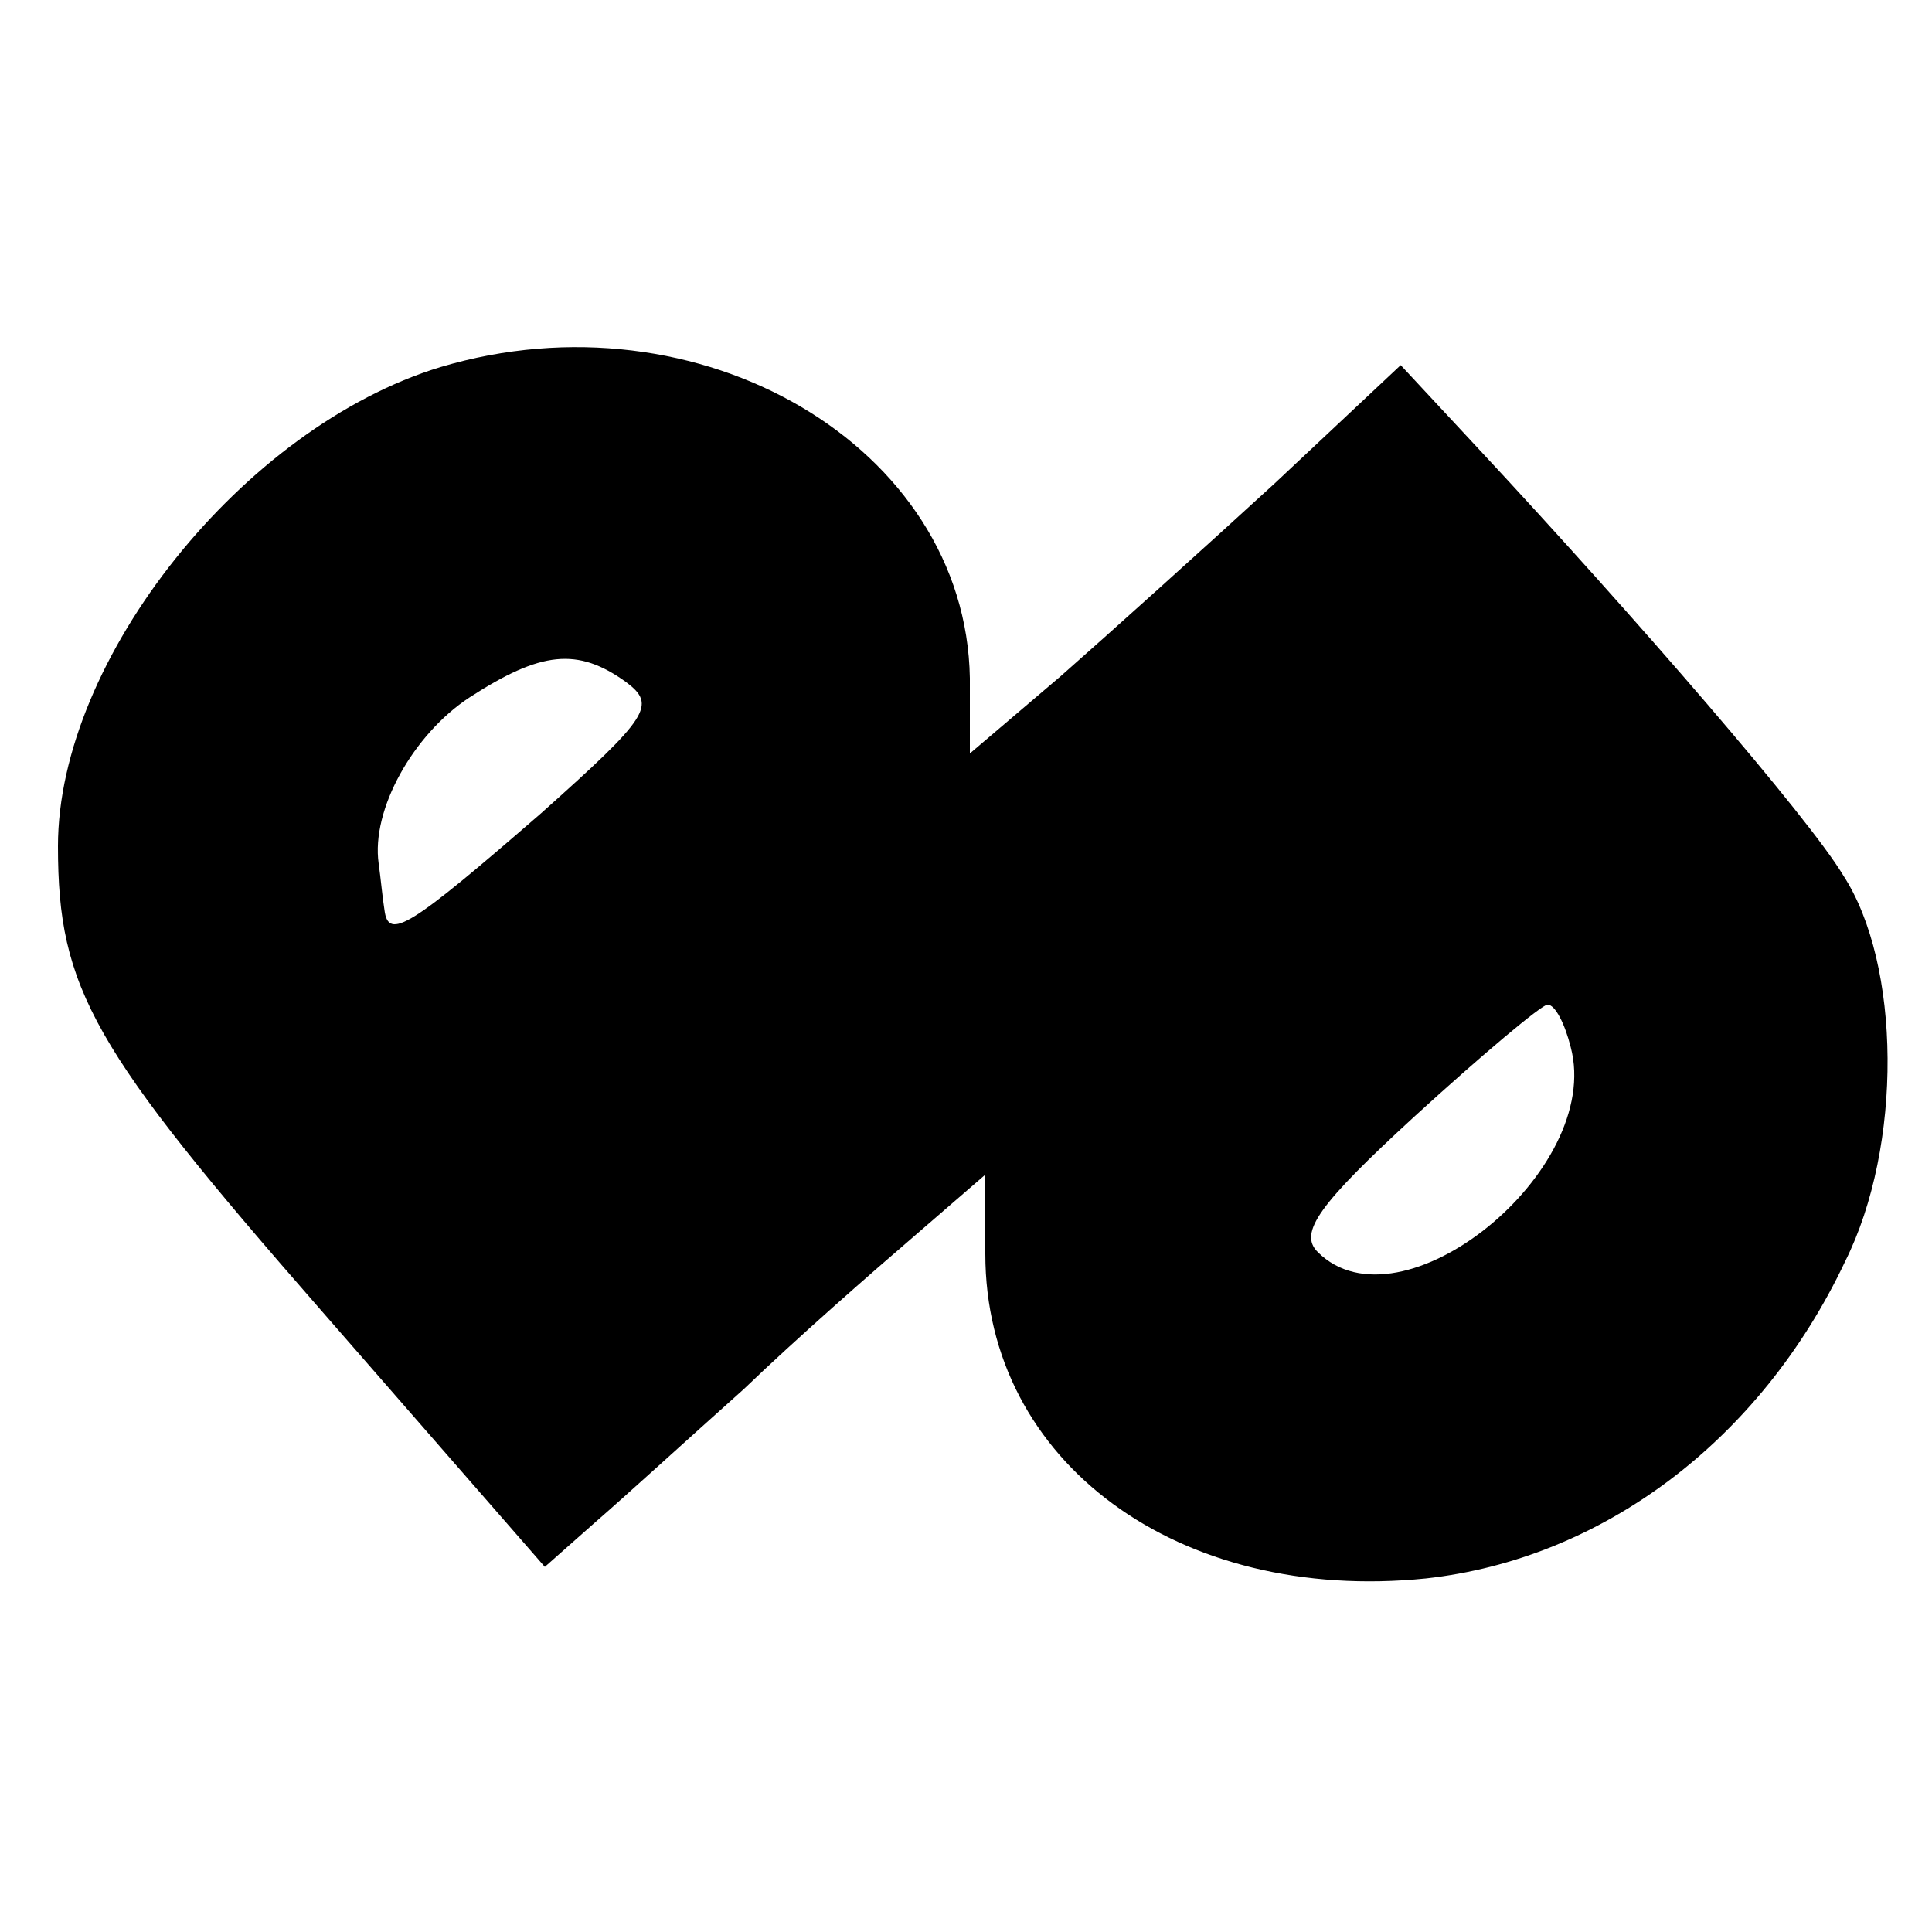 <svg version="1.0" xmlns="http://www.w3.org/2000/svg" width="133.333" height="133.333" viewBox="0 0 100 100" preserveAspectRatio="xMidYMid meet"><path d="M22.8 19C12.6 22.1 3 34.1 3 43.8c0 7.4 1.8 10.5 13.6 24l11.6 13.3 2.6-2.3c1.5-1.3 4.9-4.4 7.7-6.9 2.7-2.6 6.7-6.1 8.8-7.9l3.7-3.2v4.1C51 75.7 61 83 73.8 81.7c9.1-1 17.3-7.1 21.7-16.4 3-6 2.9-15.4-.1-20-1.8-3-10.7-13.3-18.9-22.1l-4-4.3L66 25c-3.6 3.3-8.6 7.8-11.1 10l-4.7 4v-3.9C50 23.1 36.2 15 22.8 19zm9.6 16.3c1.6 1.2 1.2 1.8-4.4 6.8-6.8 5.9-7.9 6.6-8.1 5-.1-.6-.2-1.7-.3-2.4-.4-2.8 1.8-6.7 4.7-8.6 3.7-2.4 5.6-2.6 8.1-.8zm48.9 18.9c1.7 6.4-8.8 14.9-13.1 10.6-1-1 .1-2.5 5-7 3.5-3.2 6.6-5.8 6.9-5.8.4 0 .9 1 1.2 2.2z" fill="#000"/></svg>